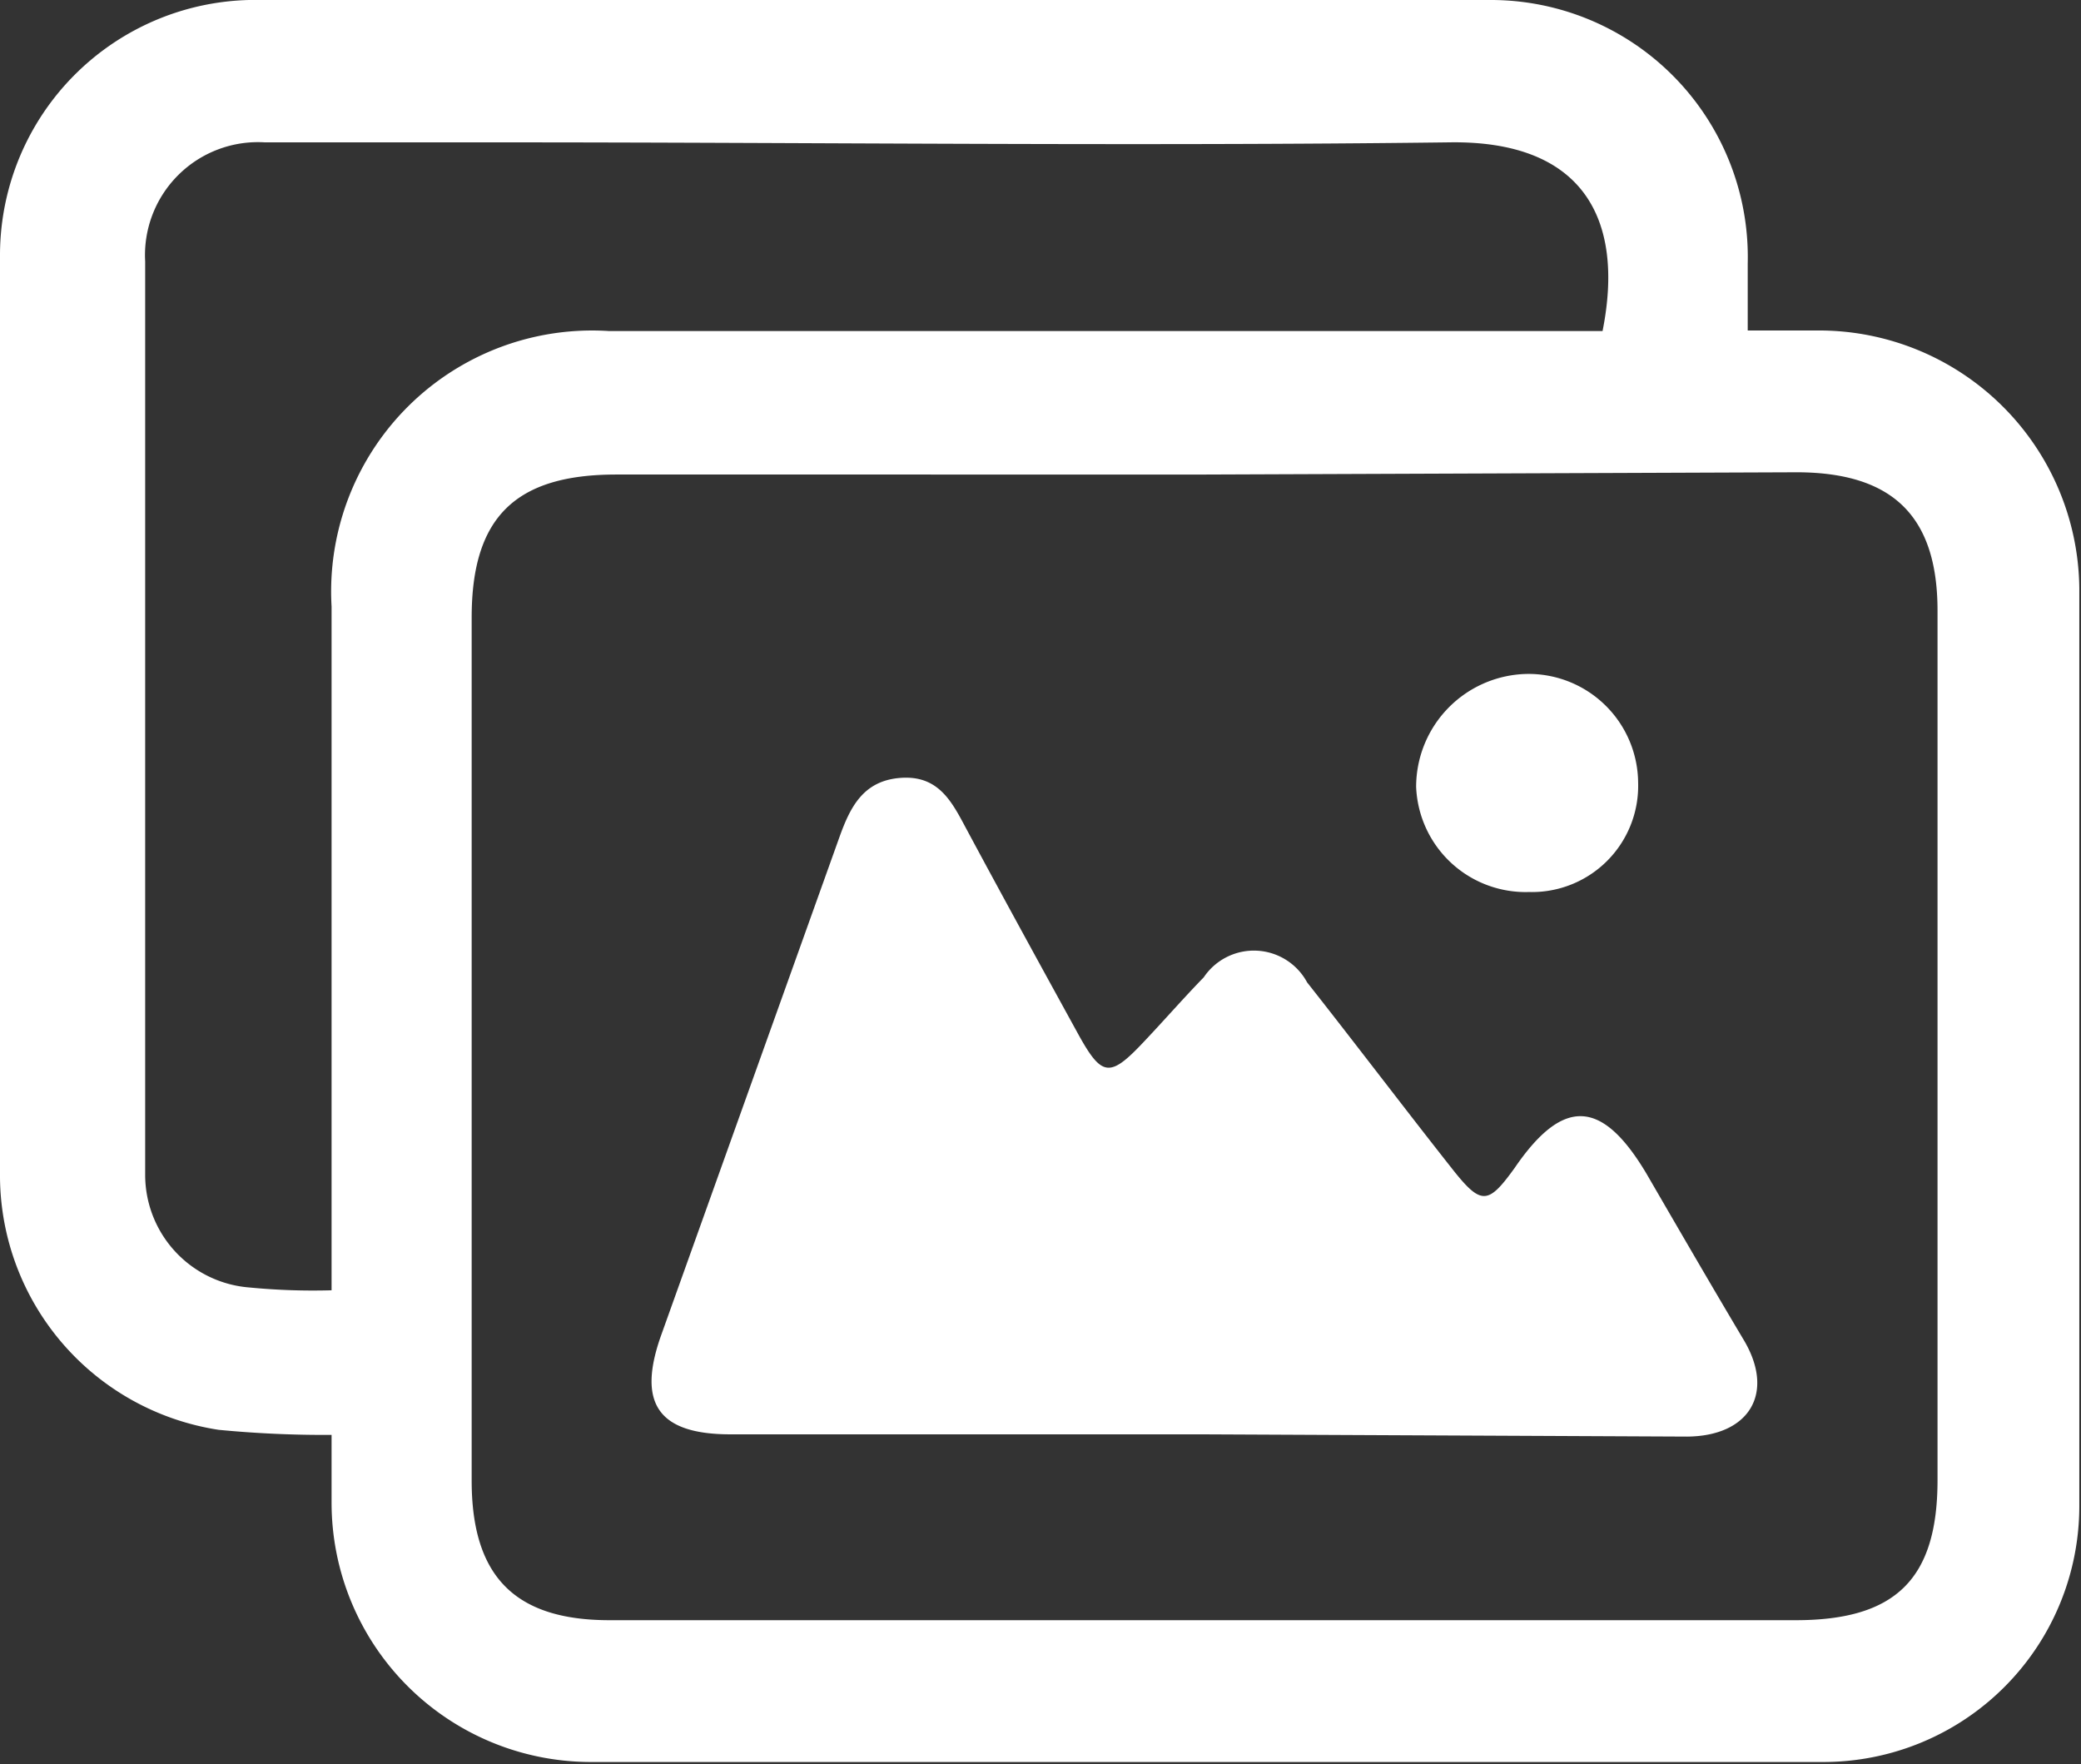 <svg xmlns="http://www.w3.org/2000/svg" viewBox="0 0 36.84 31.23"><rect x="0" y="0" width="36.84" height="31.23" fill="#333333" stroke="none"/><defs><style>.cls-1{fill:#fff;}</style></defs><title>video_03</title><g id="圖層_2" data-name="圖層 2"><g id="圖層_2-2" data-name="圖層 2"><g id="rx1ESl"><path class="cls-1" d="M5.87,25.4a19.44,19.44,0,0,1-2-.09A4.56,4.56,0,0,1,0,20.84C0,15.4,0,10,0,4.52A4.52,4.52,0,0,1,4.63,0Q15.49,0,26.37,0a4.55,4.55,0,0,1,4.57,4.66c0,.36,0,.72,0,1.19H32.2a4.61,4.61,0,0,1,4.61,4.56q0,8.13,0,16.25a4.53,4.53,0,0,1-4.55,4.53q-10.9,0-21.82,0a4.59,4.59,0,0,1-4.57-4.6Zm15.48-17H10.91c-1.79,0-2.56.76-2.56,2.53V26.21c0,1.69.76,2.47,2.44,2.47h21c1.77,0,2.51-.73,2.51-2.48q0-7.7,0-15.39c0-1.67-.79-2.44-2.47-2.45ZM5.87,22.84V10.74a4.62,4.62,0,0,1,4.91-4.88H28.37c.4-2-.36-3.38-2.72-3.34-5.59.07-11.19,0-16.78,0-1.39,0-2.79,0-4.18,0A2,2,0,0,0,2.57,4.63q0,8.07,0,16.16a2,2,0,0,0,1.84,2A11.69,11.69,0,0,0,5.87,22.84Z"/><path class="cls-1" d="M21.28,25.39H12.93c-1.28,0-1.66-.55-1.22-1.77l3.15-8.8c.19-.53.42-1,1.08-1.05s.9.4,1.15.87c.66,1.23,1.33,2.45,2,3.67.42.76.56.77,1.17.12.35-.37.69-.76,1.05-1.13a1.07,1.07,0,0,1,1.83.09c.86,1.09,1.7,2.2,2.56,3.29.52.66.64.65,1.11,0,.86-1.26,1.55-1.23,2.34.1.58,1,1.16,2,1.72,2.94s.1,1.7-1,1.71Z"/><path class="cls-1" d="M27.07,15.79a1.94,1.94,0,0,1-2-1.86,2,2,0,0,1,1.95-2A1.94,1.94,0,0,1,29,13.86,1.88,1.88,0,0,1,27.07,15.79Z"/></g></g></g></svg>